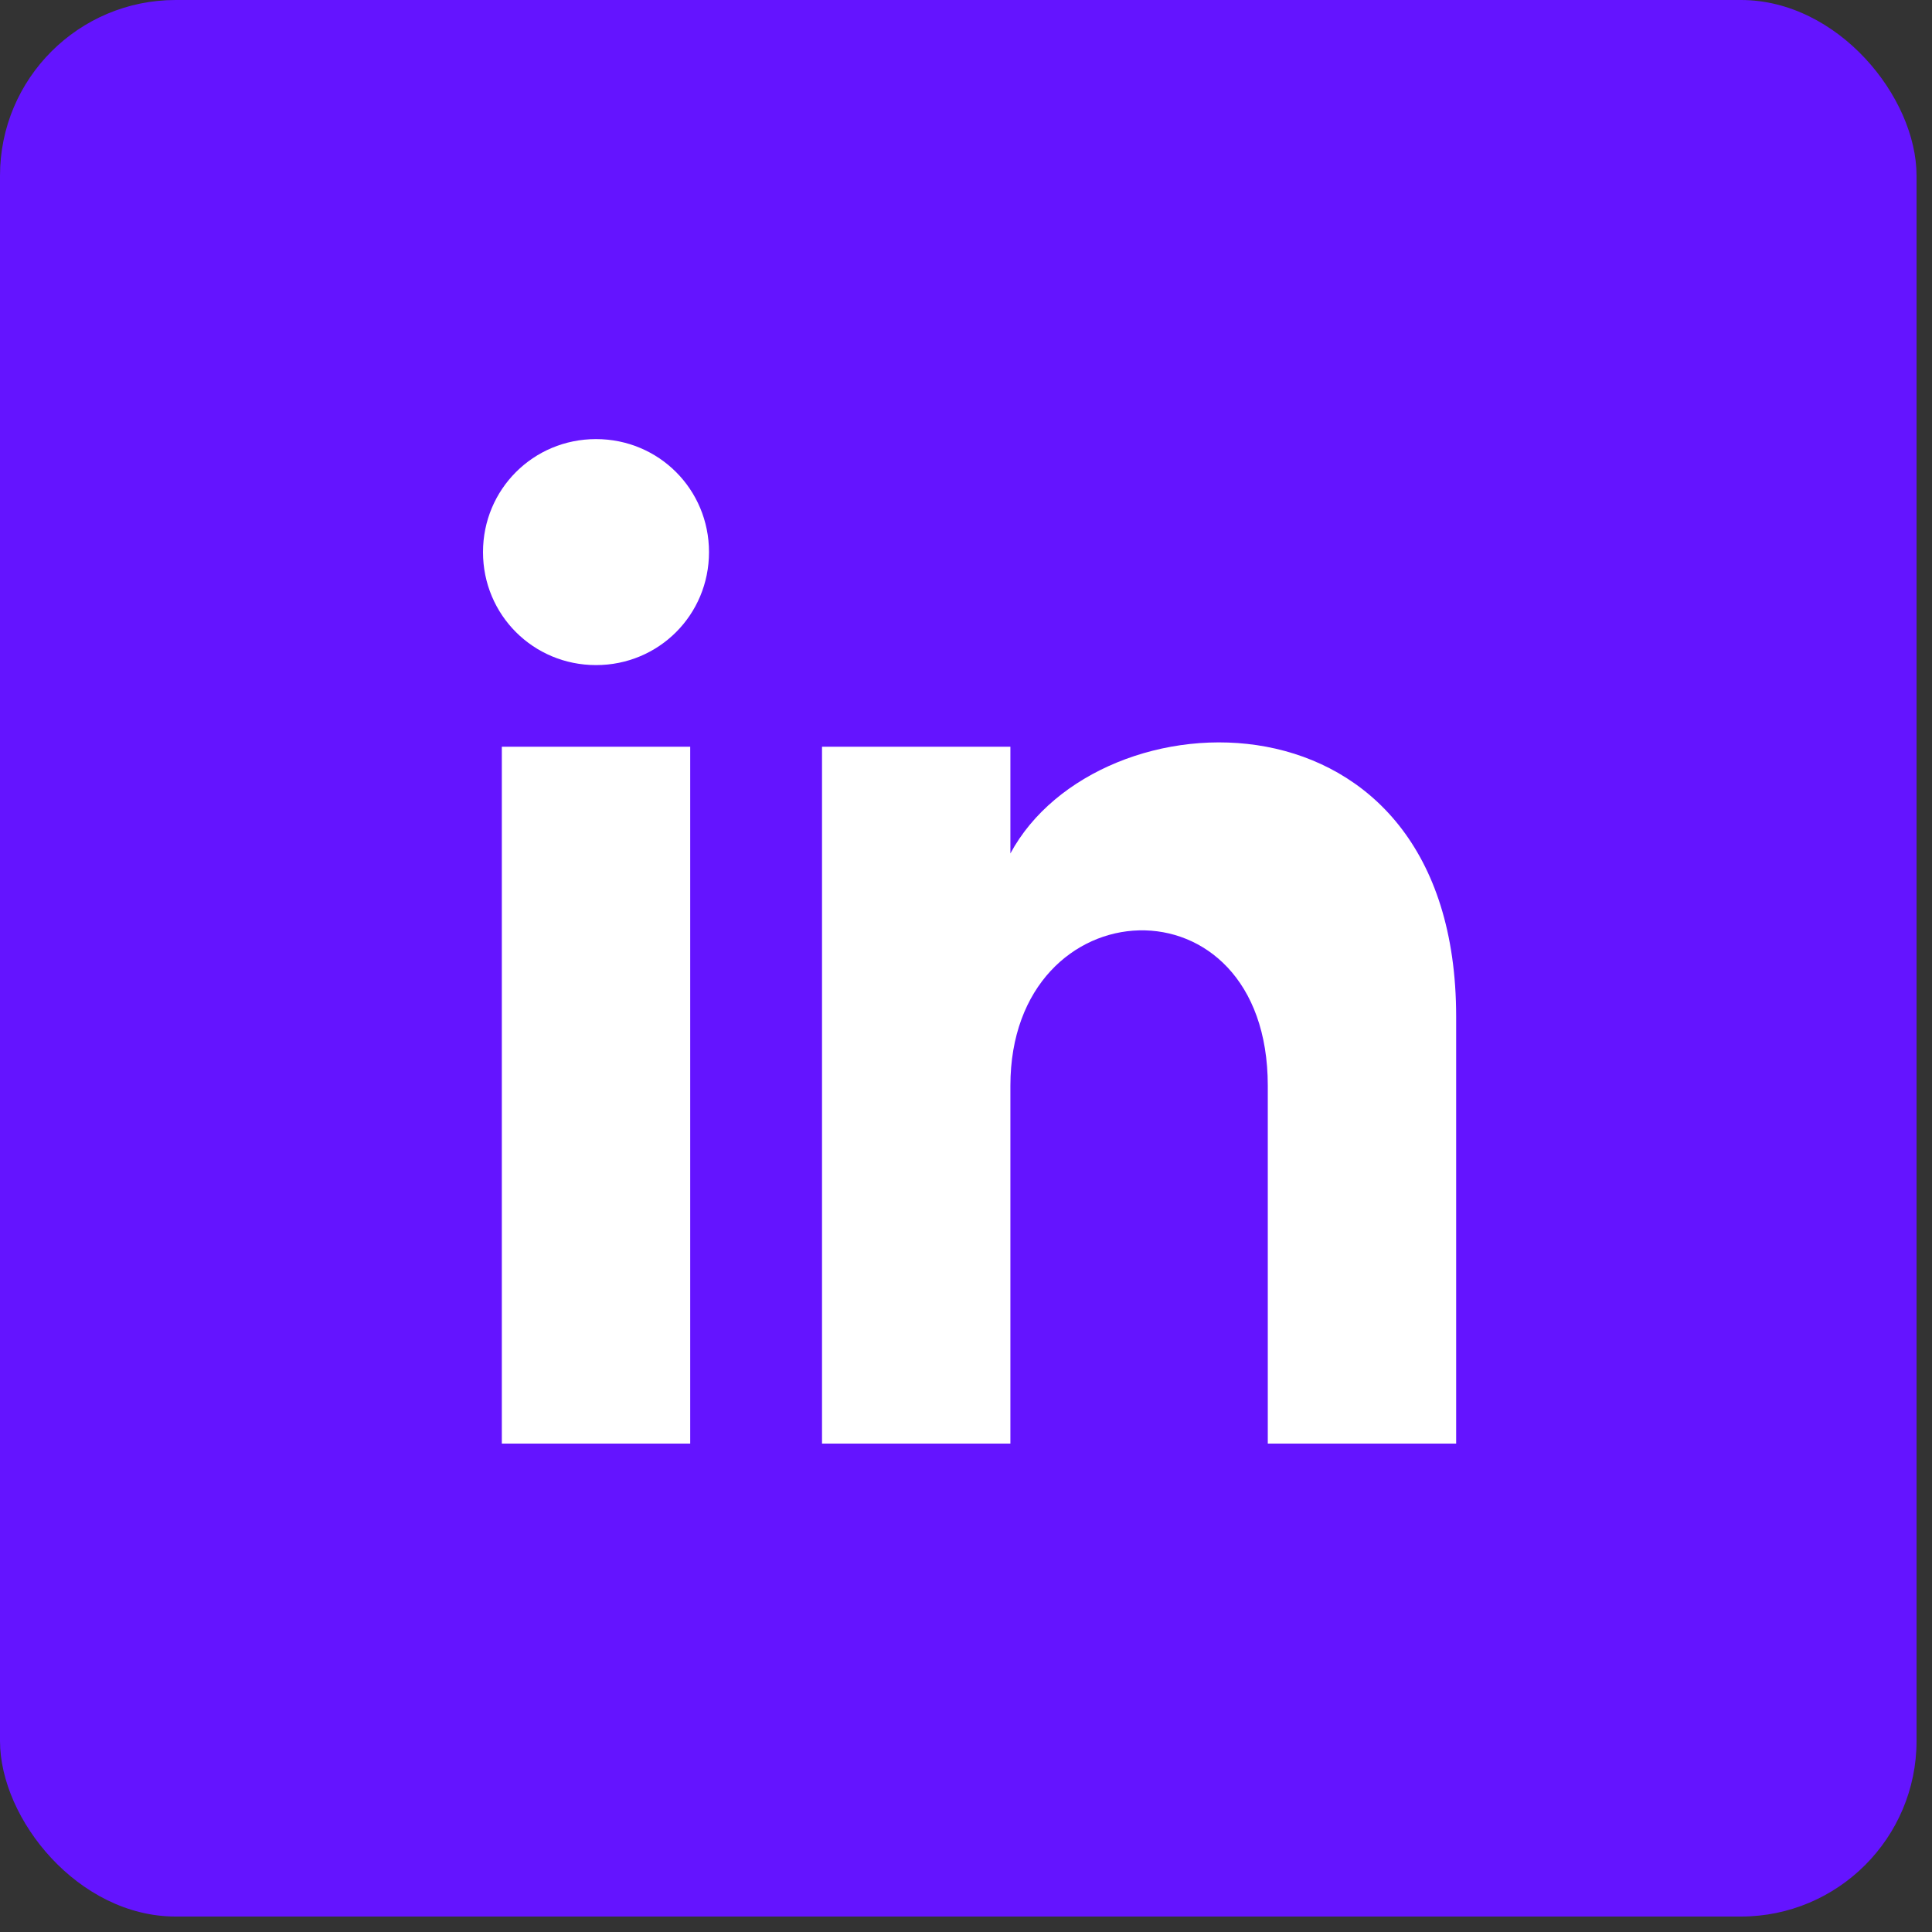 <svg width="44" height="44" viewBox="0 0 44 44" fill="none" xmlns="http://www.w3.org/2000/svg">
<rect x="0" y="0" width="44" height="44" fill="#333333" stroke="none"/>
<rect width="43.648" height="43.648" rx="4" fill="#6414FF"/>
<path d="M11.429 32.877H15.719V17.006H11.429V32.877ZM13.574 10C12.144 10 11 11.144 11 12.574C11 14.004 12.144 15.147 13.574 15.147C15.004 15.147 16.147 14.004 16.147 12.574C16.147 11.144 15.004 10 13.574 10ZM23.011 19.437V17.006H18.721V32.877H23.011V24.727C23.011 20.152 28.873 19.866 28.873 24.727V32.877H33.163V23.155C33.163 15.433 25.012 15.719 23.011 19.437Z" fill="white"/>
</svg>
